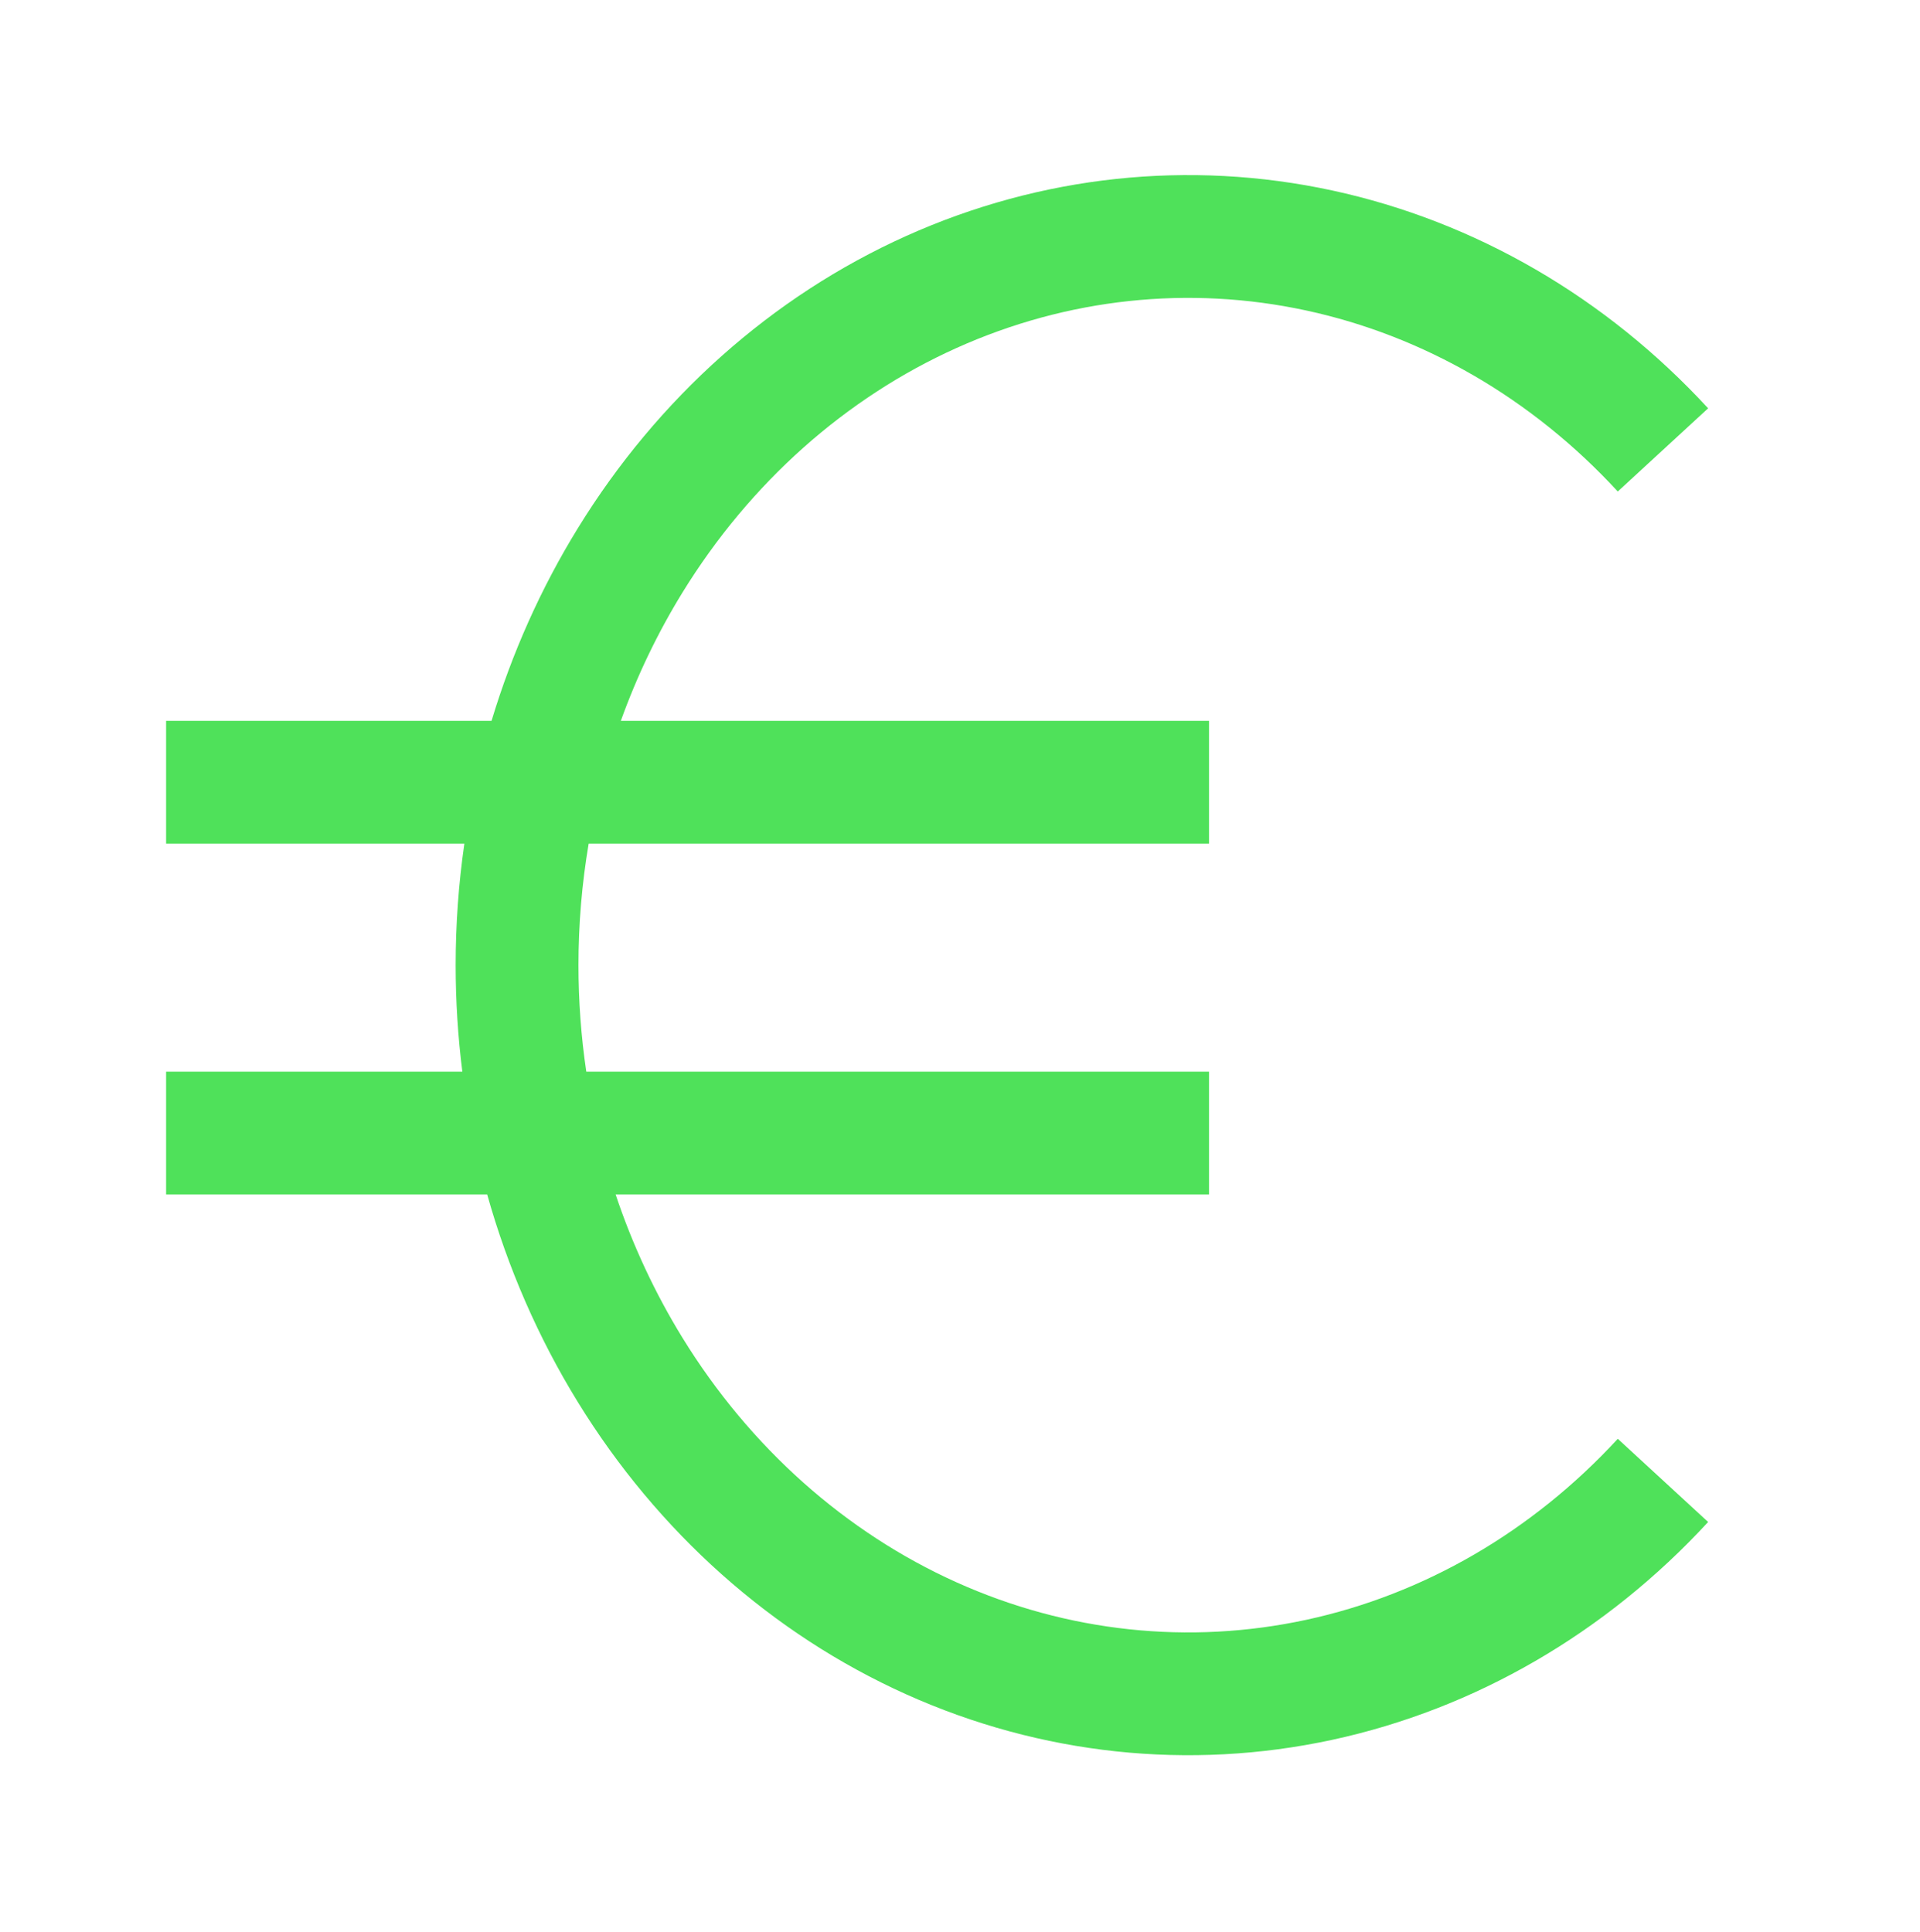 <svg width="156" height="157" viewBox="0 0 156 157" fill="none" xmlns="http://www.w3.org/2000/svg">
<path fill-rule="evenodd" clip-rule="evenodd" d="M106.137 25.232C96.609 23.174 86.729 24.226 77.725 28.275C68.714 32.327 60.946 39.22 55.451 48.148C53.432 51.429 51.755 54.928 50.443 58.577H98.234V68.555H47.829C47.28 71.795 47 75.1 47 78.43C47 81.344 47.214 84.238 47.636 87.086H98.234V97.064H50.019C51.388 101.154 53.208 105.067 55.451 108.712C60.946 117.64 68.714 124.534 77.725 128.586C86.729 132.635 96.609 133.686 106.137 131.629C115.669 129.57 124.485 124.477 131.445 116.92L138.785 123.68C130.49 132.686 119.87 138.871 108.243 141.382C96.611 143.894 84.56 142.6 73.632 137.686C62.712 132.775 53.444 124.489 46.953 113.942C43.727 108.7 41.254 103.011 39.583 97.064H13.496V87.086H37.565C37.204 84.227 37.022 81.335 37.022 78.43C37.022 75.111 37.26 71.81 37.73 68.555H13.496V58.577H39.938C41.597 53.072 43.949 47.801 46.953 42.918C53.444 32.371 62.712 24.086 73.632 19.174C84.56 14.26 96.611 12.966 108.243 15.478C119.87 17.989 130.49 24.175 138.785 33.18L131.445 39.94C124.485 32.384 115.669 27.29 106.137 25.232Z" fill="#4FE15A"/>
</svg>
